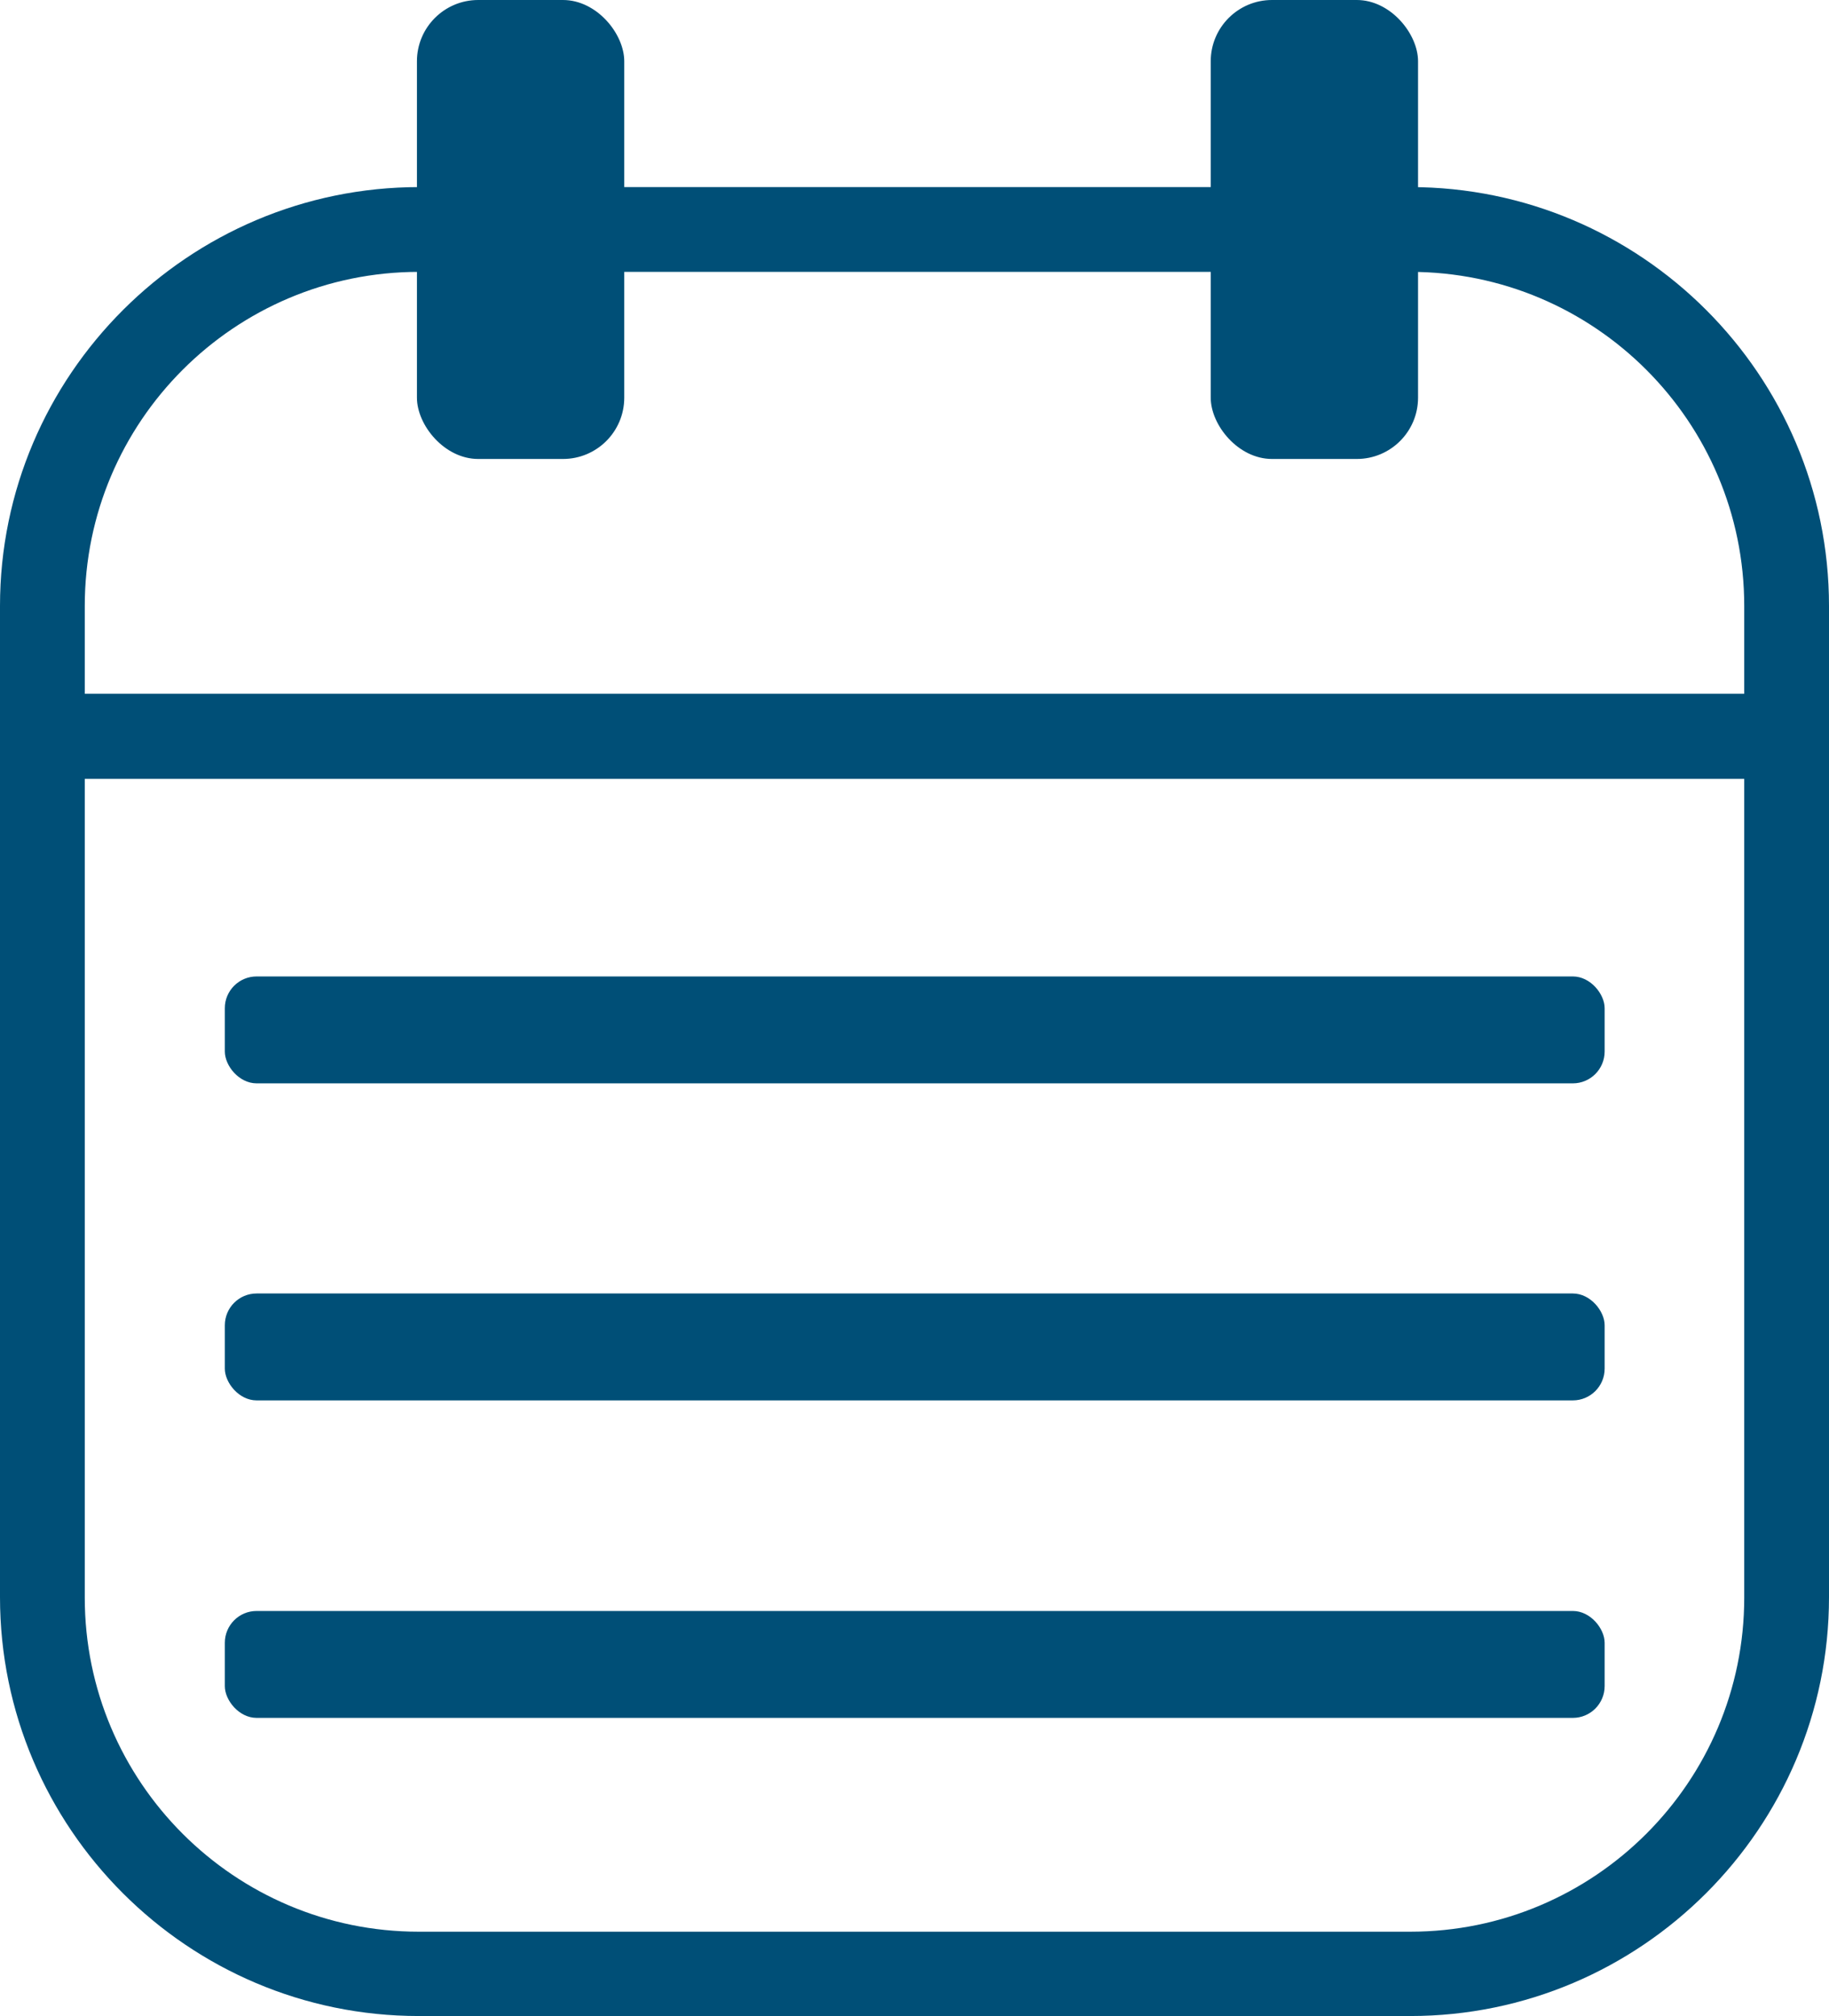 <?xml version="1.0" encoding="UTF-8"?>
<svg id="Calque_2" data-name="Calque 2" xmlns="http://www.w3.org/2000/svg" viewBox="0 0 39.7 43.75">
  <defs>
    <style>
      .cls-1 {
        fill: #004f77;
      }
    </style>
  </defs>
  <g id="Calque_1-2" data-name="Calque 1">
    <g>
      <path class="cls-1" d="M39.7,16.9H0v-3.75C0,8.14,4.09,4.06,9.1,4.06H30.61c5.01,0,9.09,4.08,9.09,9.09,0,0,0,3.75,0,3.75ZM1.84,15.06H37.86v-1.91c0-4-3.25-7.25-7.25-7.25H9.09c-4,0-7.25,3.25-7.25,7.25v1.91Z"/>
      <path class="cls-1" d="M30.61,43.75H9.09c-5.01,0-9.09-4.08-9.09-9.09V15.06H39.7v19.6c0,5.01-4.08,9.09-9.09,9.09ZM1.84,16.9v17.77c0,4,3.25,7.25,7.25,7.25H30.61c4,0,7.25-3.25,7.25-7.25V16.9H1.84Z"/>
      <rect class="cls-1" x="26.28" width="4.5" height="9.96" rx="1.33" ry="1.33"/>
      <rect class="cls-1" x="9.05" width="4.5" height="9.96" rx="1.33" ry="1.33"/>
      <rect class="cls-1" x="4.88" y="21.19" width="29.95" height="2.32" rx=".69" ry=".69"/>
      <rect class="cls-1" x="4.88" y="28.07" width="29.95" height="2.32" rx=".69" ry=".69"/>
      <rect class="cls-1" x="4.88" y="34.96" width="29.95" height="2.32" rx=".69" ry=".69"/>
    </g>
  </g>
</svg>